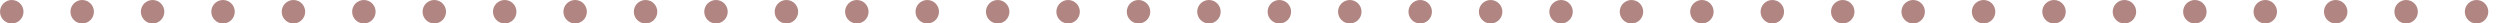 <?xml version="1.0" encoding="UTF-8"?> <svg xmlns="http://www.w3.org/2000/svg" width="213" height="2" viewBox="0 0 213 2" fill="none"> <circle cx="1.002" cy="1" r="1" fill="#B18582"></circle> <circle cx="7.002" cy="1" r="1" fill="#B18582"></circle> <circle cx="13.002" cy="1" r="1" fill="#B18582"></circle> <circle cx="19.002" cy="1" r="1" fill="#B18582"></circle> <circle cx="25.002" cy="1" r="1" fill="#B18582"></circle> <circle cx="31.002" cy="1" r="1" fill="#B18582"></circle> <circle cx="37.002" cy="1" r="1" fill="#B18582"></circle> <circle cx="43.002" cy="1" r="1" fill="#B18582"></circle> <circle cx="49.002" cy="1" r="1" fill="#B18582"></circle> <circle cx="55.002" cy="1" r="1" fill="#B18582"></circle> <circle cx="61.002" cy="1" r="1" fill="#B18582"></circle> <circle cx="67.002" cy="1" r="1" fill="#B18582"></circle> <circle cx="73.002" cy="1" r="1" fill="#B18582"></circle> <circle cx="79.002" cy="1" r="1" fill="#B18582"></circle> <circle cx="85.002" cy="1" r="1" fill="#B18582"></circle> <circle cx="91.002" cy="1" r="1" fill="#B18582"></circle> <circle cx="97.002" cy="1" r="1" fill="#B18582"></circle> <circle cx="103.002" cy="1" r="1" fill="#B18582"></circle> <circle cx="109.002" cy="1" r="1" fill="#B18582"></circle> <circle cx="115.002" cy="1" r="1" fill="#B18582"></circle> <circle cx="121.002" cy="1" r="1" fill="#B18582"></circle> <circle cx="127.002" cy="1" r="1" fill="#B18582"></circle> <circle cx="133.002" cy="1" r="1" fill="#B18582"></circle> <circle cx="139.002" cy="1" r="1" fill="#B18582"></circle> <circle cx="145.002" cy="1" r="1" fill="#B18582"></circle> <circle cx="151.002" cy="1" r="1" fill="#B18582"></circle> <circle cx="157.002" cy="1" r="1" fill="#B18582"></circle> <circle cx="163.002" cy="1" r="1" fill="#B18582"></circle> <circle cx="169.002" cy="1" r="1" fill="#B18582"></circle> <circle cx="175.002" cy="1" r="1" fill="#B18582"></circle> <circle cx="181.002" cy="1" r="1" fill="#B18582"></circle> <circle cx="187.002" cy="1" r="1" fill="#B18582"></circle> <circle cx="193.002" cy="1" r="1" fill="#B18582"></circle> <circle cx="199.002" cy="1" r="1" fill="#B18582"></circle> <circle cx="205.002" cy="1" r="1" fill="#B18582"></circle> <circle cx="211.002" cy="1" r="1" fill="#B18582"></circle> </svg> 